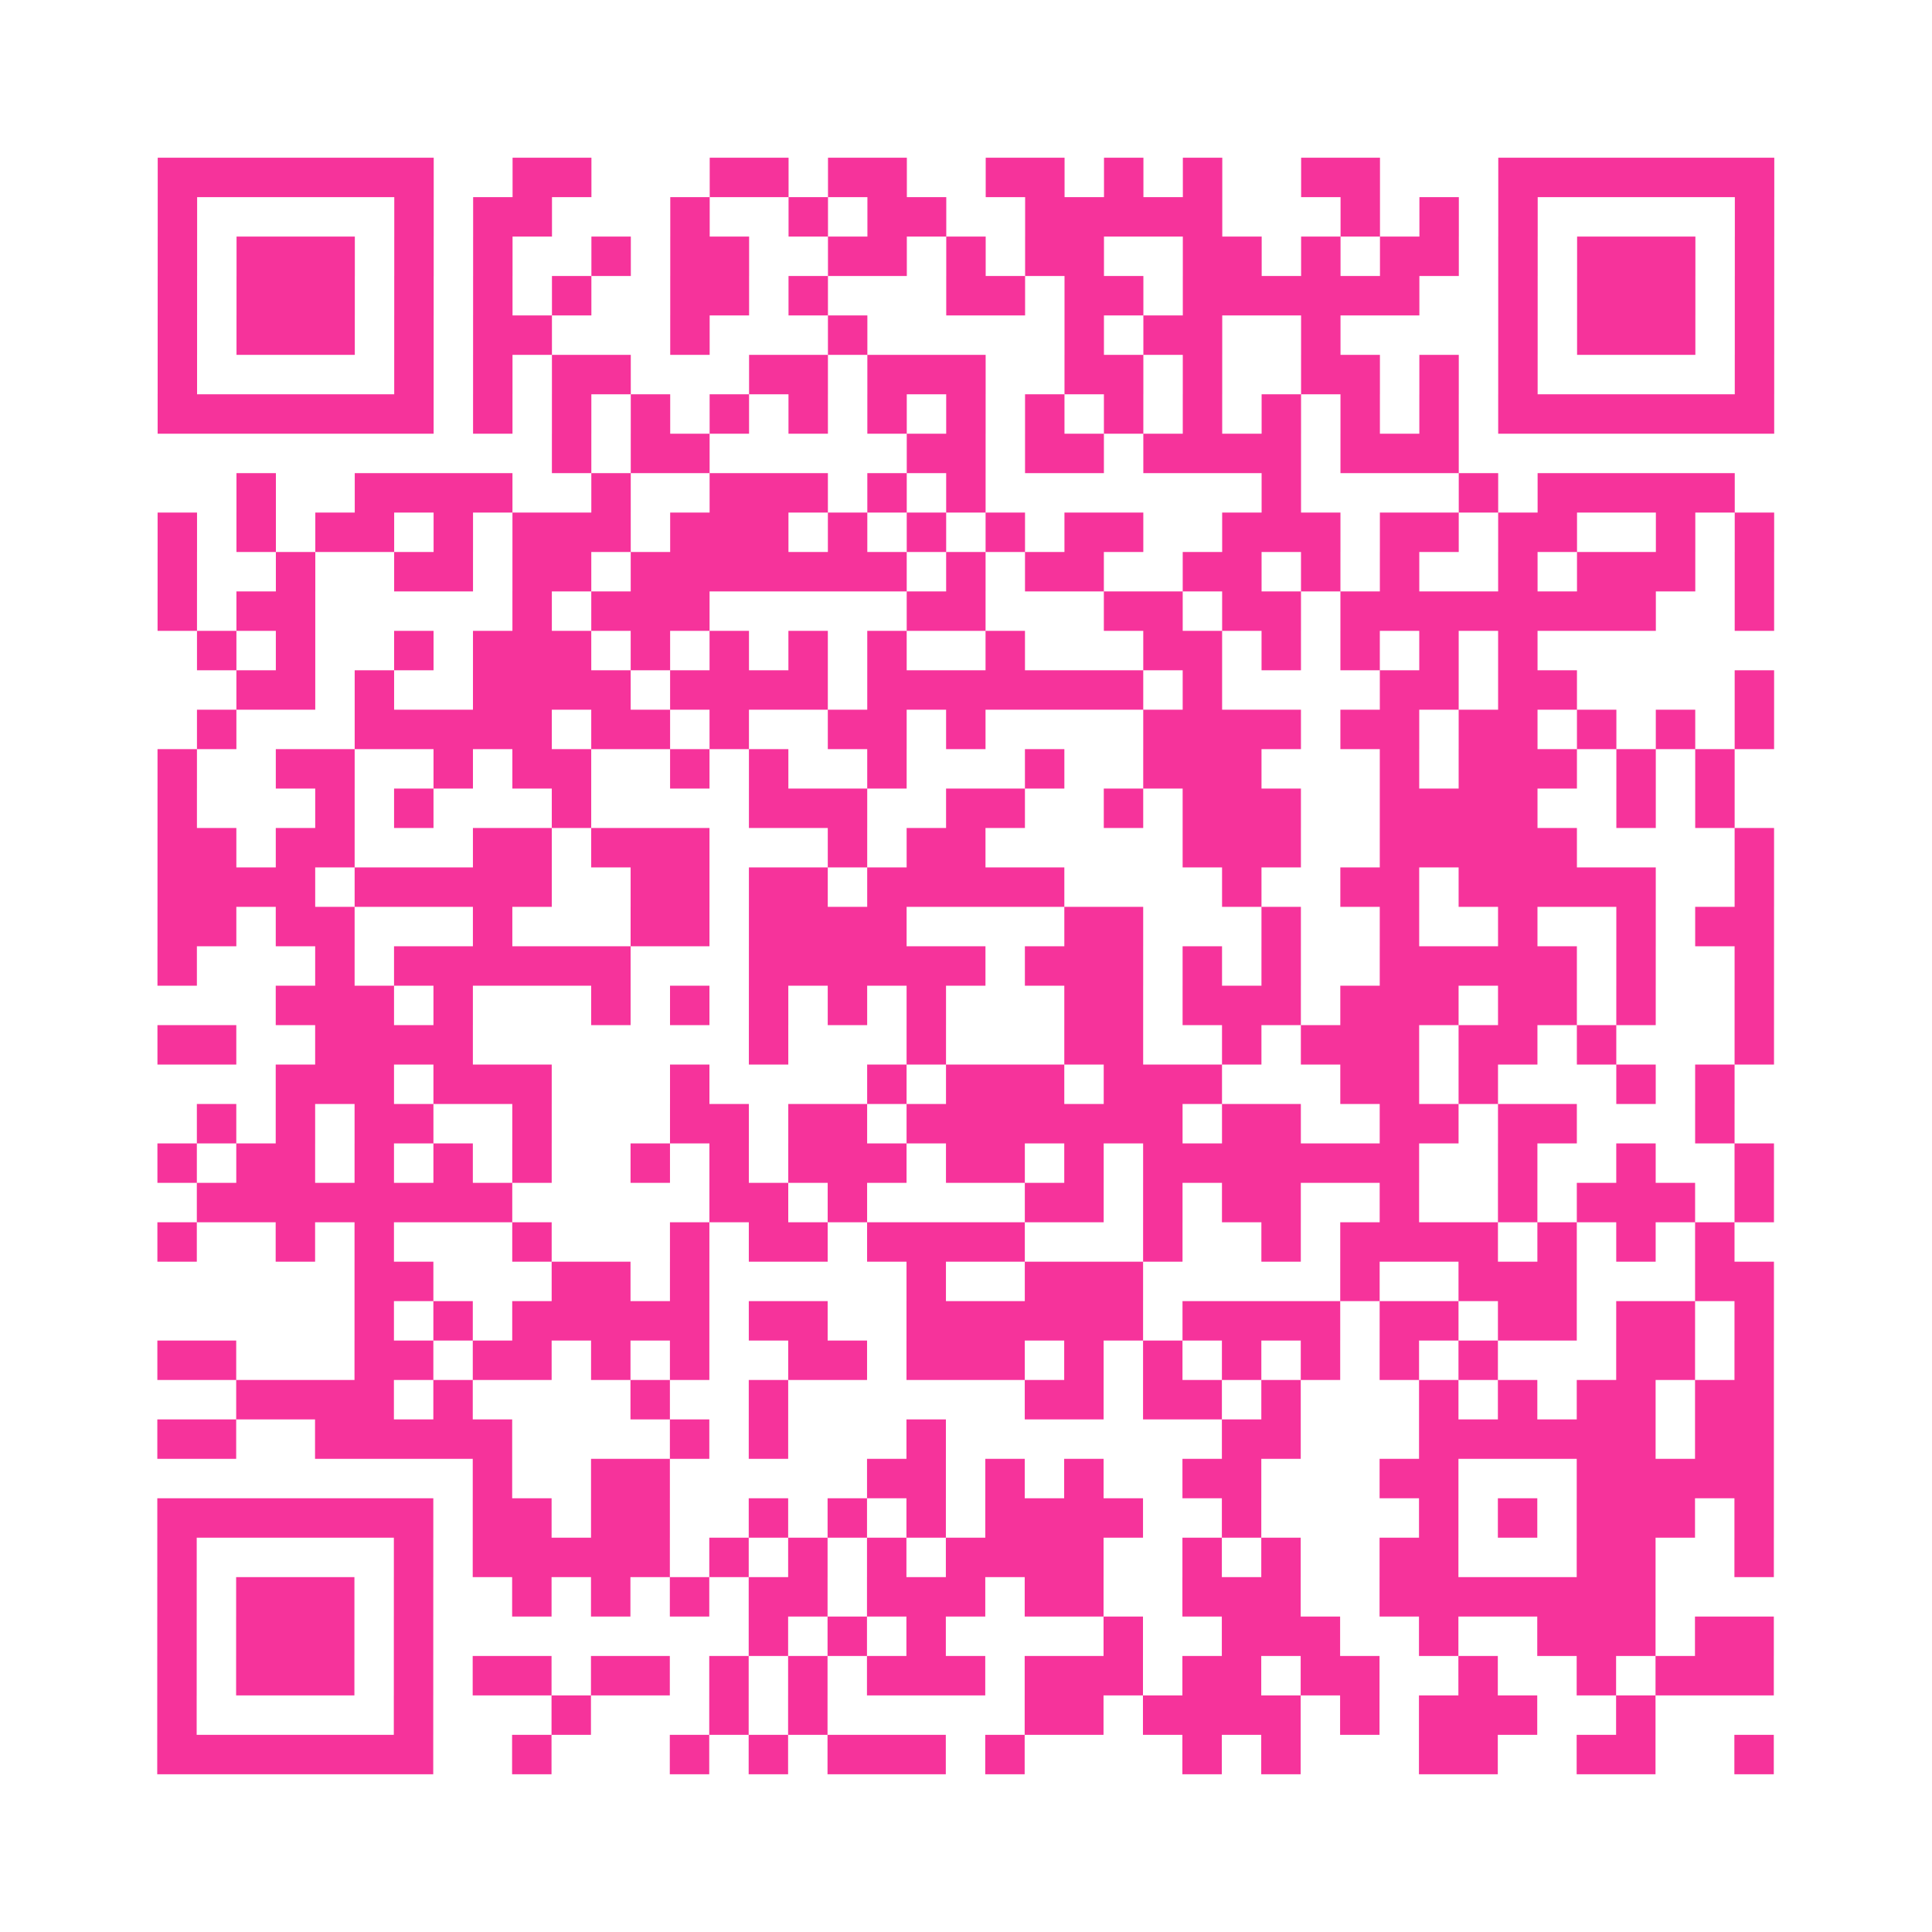 <?xml version="1.0" encoding="UTF-8"?>
<svg xmlns="http://www.w3.org/2000/svg" viewBox="0 0 49 49" class="pyqrcode"><path fill="transparent" d="M0 0h49v49h-49z"/><path stroke="#f6339b" class="pyqrline" d="M4 4.5h7m2 0h2m3 0h2m1 0h2m2 0h2m1 0h1m1 0h1m2 0h2m3 0h7m-41 1h1m5 0h1m1 0h2m3 0h1m2 0h1m1 0h2m2 0h5m3 0h1m1 0h1m1 0h1m5 0h1m-41 1h1m1 0h3m1 0h1m1 0h1m2 0h1m1 0h2m2 0h2m1 0h1m1 0h2m2 0h2m1 0h1m1 0h2m1 0h1m1 0h3m1 0h1m-41 1h1m1 0h3m1 0h1m1 0h1m1 0h1m2 0h2m1 0h1m3 0h2m1 0h2m1 0h6m2 0h1m1 0h3m1 0h1m-41 1h1m1 0h3m1 0h1m1 0h2m3 0h1m3 0h1m5 0h1m1 0h2m2 0h1m4 0h1m1 0h3m1 0h1m-41 1h1m5 0h1m1 0h1m1 0h2m3 0h2m1 0h3m2 0h2m1 0h1m2 0h2m1 0h1m1 0h1m5 0h1m-41 1h7m1 0h1m1 0h1m1 0h1m1 0h1m1 0h1m1 0h1m1 0h1m1 0h1m1 0h1m1 0h1m1 0h1m1 0h1m1 0h1m1 0h7m-31 1h1m1 0h2m5 0h2m1 0h2m1 0h4m1 0h3m-31 1h1m2 0h4m2 0h1m2 0h3m1 0h1m1 0h1m7 0h1m4 0h1m1 0h5m-40 1h1m1 0h1m1 0h2m1 0h1m1 0h3m1 0h3m1 0h1m1 0h1m1 0h1m1 0h2m2 0h3m1 0h2m1 0h2m2 0h1m1 0h1m-41 1h1m2 0h1m2 0h2m1 0h2m1 0h7m1 0h1m1 0h2m2 0h2m1 0h1m1 0h1m2 0h1m1 0h3m1 0h1m-41 1h1m1 0h2m5 0h1m1 0h3m5 0h2m3 0h2m1 0h2m1 0h8m2 0h1m-40 1h1m1 0h1m2 0h1m1 0h3m1 0h1m1 0h1m1 0h1m1 0h1m2 0h1m3 0h2m1 0h1m1 0h1m1 0h1m1 0h1m-33 1h2m1 0h1m2 0h4m1 0h4m1 0h7m1 0h1m4 0h2m1 0h2m4 0h1m-40 1h1m3 0h5m1 0h2m1 0h1m2 0h2m1 0h1m4 0h4m1 0h2m1 0h2m1 0h1m1 0h1m1 0h1m-41 1h1m2 0h2m2 0h1m1 0h2m2 0h1m1 0h1m2 0h1m3 0h1m2 0h3m3 0h1m1 0h3m1 0h1m1 0h1m-40 1h1m3 0h1m1 0h1m3 0h1m4 0h3m2 0h2m2 0h1m1 0h3m2 0h4m2 0h1m1 0h1m-40 1h2m1 0h2m3 0h2m1 0h3m3 0h1m1 0h2m5 0h3m2 0h5m4 0h1m-41 1h4m1 0h5m2 0h2m1 0h2m1 0h5m4 0h1m2 0h2m1 0h5m2 0h1m-41 1h2m1 0h2m3 0h1m3 0h2m1 0h4m4 0h2m3 0h1m2 0h1m2 0h1m2 0h1m1 0h2m-41 1h1m3 0h1m1 0h6m3 0h6m1 0h3m1 0h1m1 0h1m2 0h5m1 0h1m2 0h1m-38 1h3m1 0h1m3 0h1m1 0h1m1 0h1m1 0h1m1 0h1m3 0h2m1 0h3m1 0h3m1 0h2m1 0h1m2 0h1m-41 1h2m2 0h4m7 0h1m3 0h1m3 0h2m2 0h1m1 0h3m1 0h2m1 0h1m3 0h1m-38 1h3m1 0h3m3 0h1m4 0h1m1 0h3m1 0h3m3 0h2m1 0h1m3 0h1m1 0h1m-39 1h1m1 0h1m1 0h2m2 0h1m3 0h2m1 0h2m1 0h7m1 0h2m2 0h2m1 0h2m3 0h1m-40 1h1m1 0h2m1 0h1m1 0h1m1 0h1m2 0h1m1 0h1m1 0h3m1 0h2m1 0h1m1 0h7m2 0h1m2 0h1m2 0h1m-40 1h8m5 0h2m1 0h1m4 0h2m1 0h1m1 0h2m2 0h1m2 0h1m1 0h3m1 0h1m-41 1h1m2 0h1m1 0h1m3 0h1m3 0h1m1 0h2m1 0h4m3 0h1m2 0h1m1 0h4m1 0h1m1 0h1m1 0h1m-35 1h2m3 0h2m1 0h1m5 0h1m2 0h3m5 0h1m2 0h3m3 0h2m-36 1h1m1 0h1m1 0h5m1 0h2m2 0h6m1 0h4m1 0h2m1 0h2m1 0h2m1 0h1m-41 1h2m3 0h2m1 0h2m1 0h1m1 0h1m2 0h2m1 0h3m1 0h1m1 0h1m1 0h1m1 0h1m1 0h1m1 0h1m3 0h2m1 0h1m-39 1h4m1 0h1m4 0h1m2 0h1m6 0h2m1 0h2m1 0h1m3 0h1m1 0h1m1 0h2m1 0h2m-41 1h2m2 0h5m4 0h1m1 0h1m3 0h1m7 0h2m3 0h6m1 0h2m-33 1h1m2 0h2m5 0h2m1 0h1m1 0h1m2 0h2m3 0h2m3 0h5m-41 1h7m1 0h2m1 0h2m2 0h1m1 0h1m1 0h1m1 0h4m2 0h1m4 0h1m1 0h1m1 0h3m1 0h1m-41 1h1m5 0h1m1 0h5m1 0h1m1 0h1m1 0h1m1 0h4m2 0h1m1 0h1m2 0h2m3 0h2m2 0h1m-41 1h1m1 0h3m1 0h1m2 0h1m1 0h1m1 0h1m1 0h2m1 0h3m1 0h2m2 0h3m2 0h7m-38 1h1m1 0h3m1 0h1m8 0h1m1 0h1m1 0h1m4 0h1m2 0h3m2 0h1m2 0h3m1 0h2m-41 1h1m1 0h3m1 0h1m1 0h2m1 0h2m1 0h1m1 0h1m1 0h3m1 0h3m1 0h2m1 0h2m2 0h1m2 0h1m1 0h3m-41 1h1m5 0h1m3 0h1m3 0h1m1 0h1m5 0h2m1 0h4m1 0h1m1 0h3m2 0h1m-38 1h7m2 0h1m3 0h1m1 0h1m1 0h3m1 0h1m4 0h1m1 0h1m3 0h2m2 0h2m2 0h1"/></svg>
